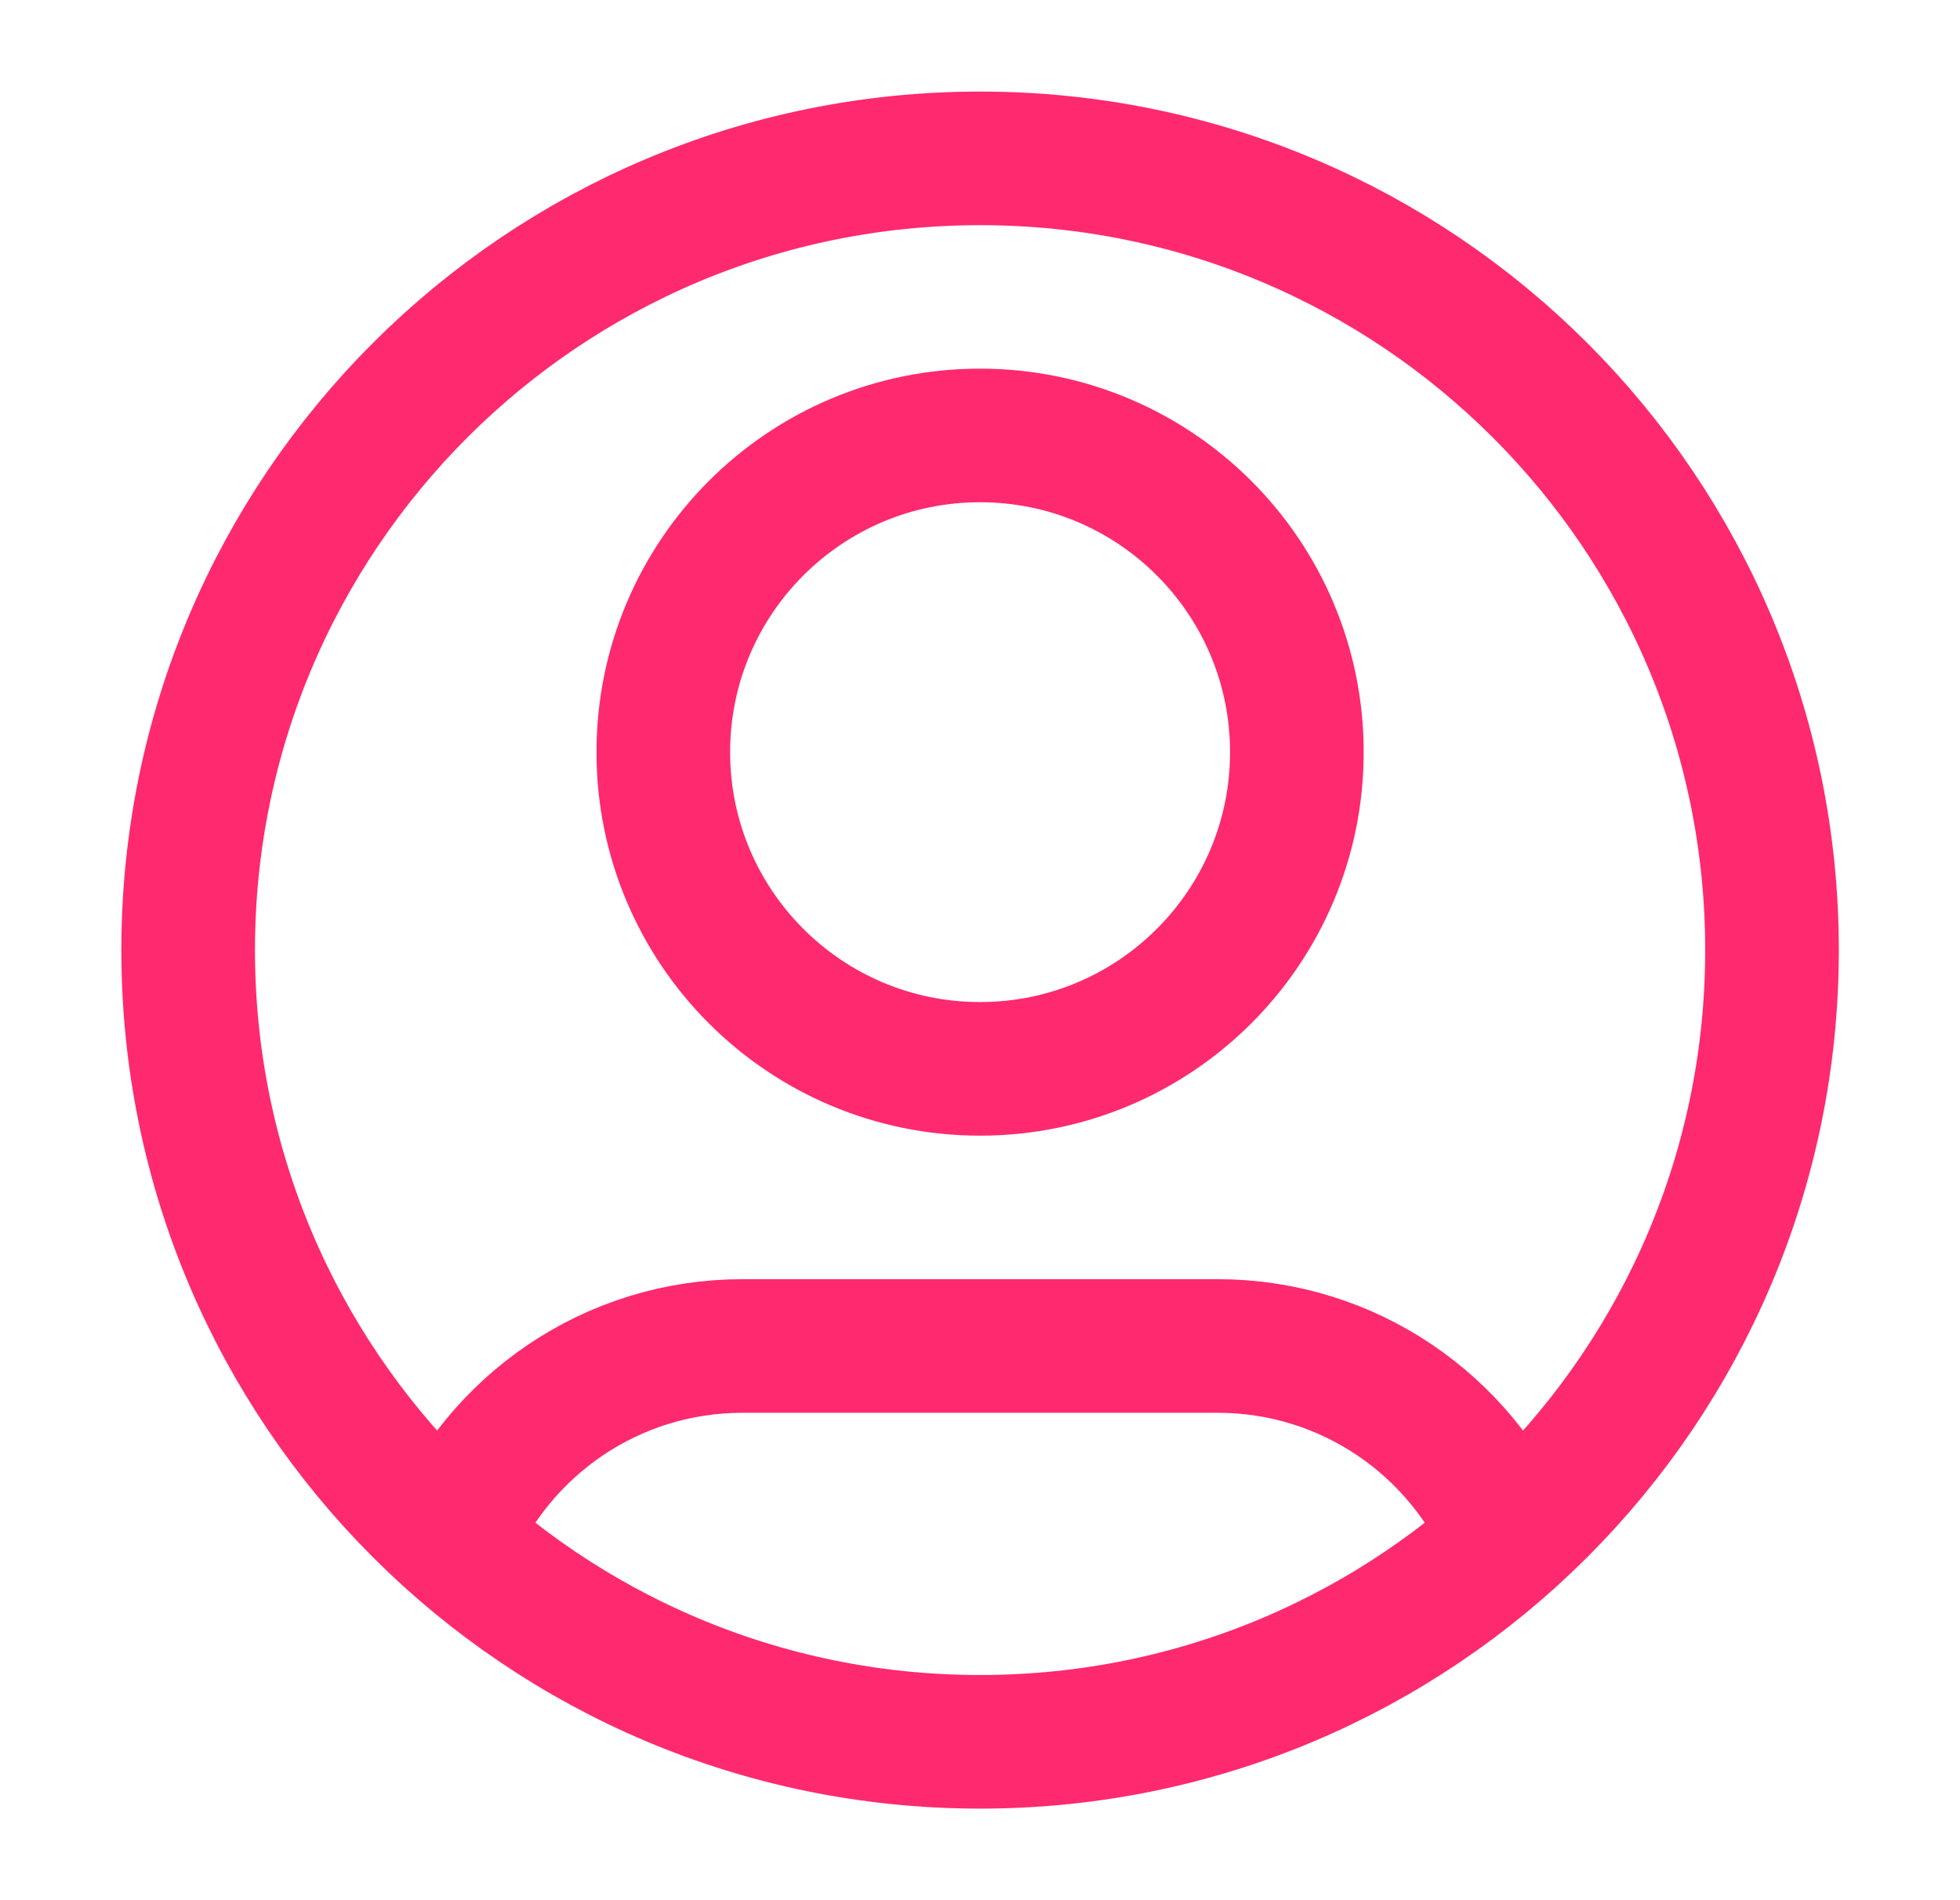 <?xml version="1.0" encoding="utf-8"?>
<svg width="33" height="32" viewBox="0 0 33 32" fill="none" xmlns="http://www.w3.org/2000/svg">
<path d="M7.59 25.918C8.401 24.007 10.294 22.667 12.501 22.667H20.501C22.708 22.667 24.602 24.007 25.413 25.918M21.835 12.667C21.835 15.612 19.447 18 16.501 18C13.556 18 11.168 15.612 11.168 12.667C11.168 9.721 13.556 7.333 16.501 7.333C19.447 7.333 21.835 9.721 21.835 12.667ZM29.835 16C29.835 23.364 23.865 29.333 16.501 29.333C9.138 29.333 3.168 23.364 3.168 16C3.168 8.636 9.138 2.667 16.501 2.667C23.865 2.667 29.835 8.636 29.835 16Z" stroke="#FF296F" stroke-width="2.25" stroke-linecap="round" stroke-linejoin="round"/>
</svg>
